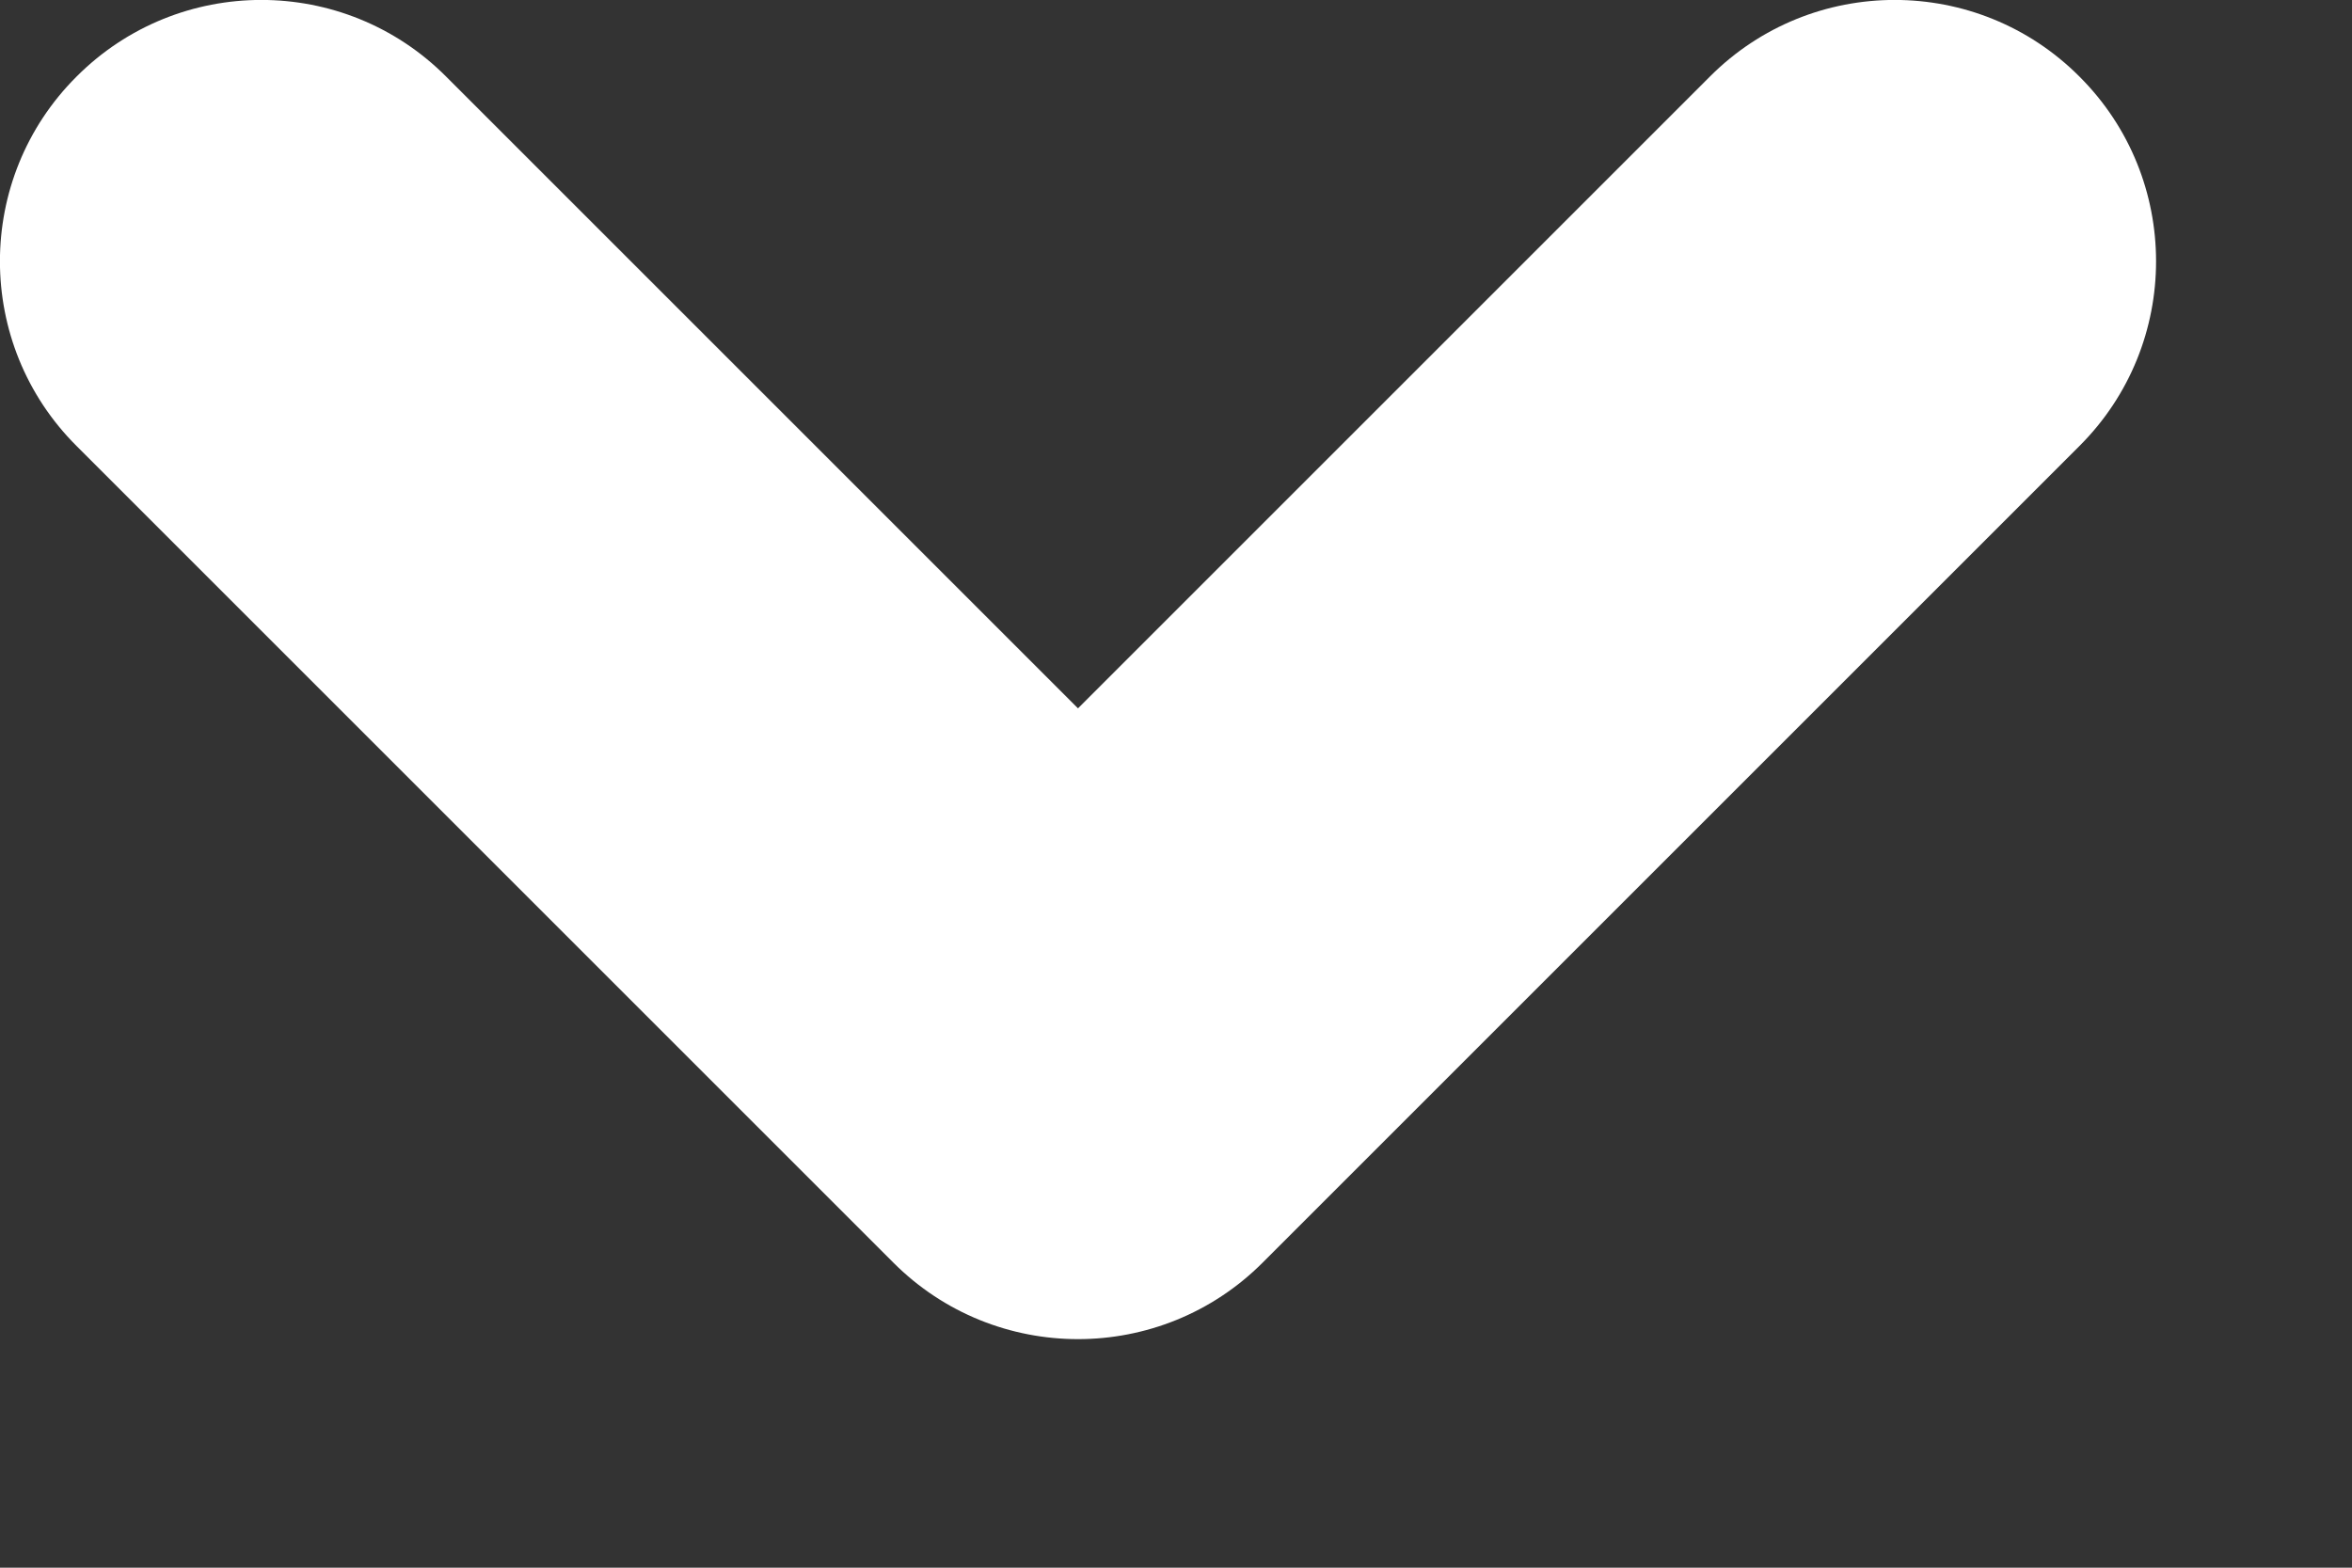 <svg width="9" height="6" viewBox="0 0 9 6" fill="none" xmlns="http://www.w3.org/2000/svg">
<rect x="0" y="0" width="9" height="6" fill="#333333" stroke="none"/>
<path fill-rule="evenodd" clip-rule="evenodd" d="M0.293 0.293C0.683 -0.098 1.317 -0.098 1.707 0.293L4.125 2.711L6.543 0.293C6.933 -0.098 7.567 -0.098 7.957 0.293C8.348 0.683 8.348 1.317 7.957 1.707L4.832 4.832C4.442 5.223 3.808 5.223 3.418 4.832L0.293 1.707C-0.098 1.317 -0.098 0.683 0.293 0.293Z" fill="white"/>
</svg>
